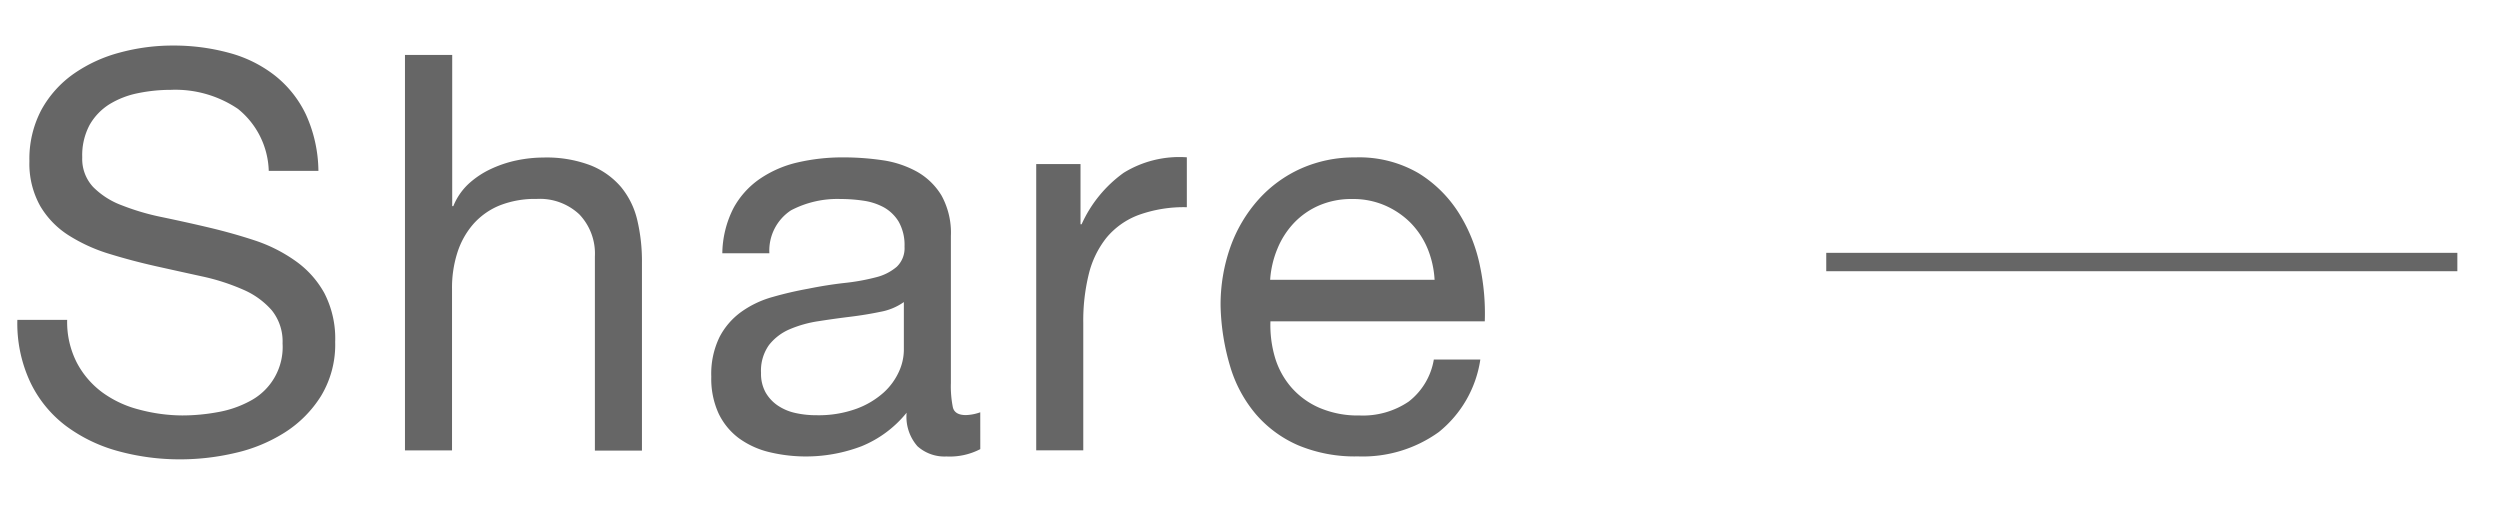 <svg id="レイヤー_1" data-name="レイヤー 1" xmlns="http://www.w3.org/2000/svg" width="68" height="14" viewBox="0 0 68 14"><defs><style>.cls-1{fill:#666;}.cls-2{fill:none;stroke:#666;stroke-miterlimit:10;stroke-width:0.5px;}</style></defs><path class="cls-1" d="M6.474,2.963a3.035,3.035,0,0,0-1.83-.519,4.4,4.4,0,0,0-.889.09,2.371,2.371,0,0,0-.776.3,1.6,1.6,0,0,0-.542.565,1.753,1.753,0,0,0-.2.881,1.118,1.118,0,0,0,.295.805,2.156,2.156,0,0,0,.783.5,6.492,6.492,0,0,0,1.107.324c.411.086.83.178,1.257.279s.846.218,1.258.354A4.163,4.163,0,0,1,8.04,7.1a2.617,2.617,0,0,1,.783.874A2.692,2.692,0,0,1,9.117,9.3a2.7,2.7,0,0,1-.384,1.469,3.154,3.154,0,0,1-.987.994,4.277,4.277,0,0,1-1.348.557,6.511,6.511,0,0,1-1.483.174,6.33,6.33,0,0,1-1.71-.226,4.227,4.227,0,0,1-1.415-.686A3.231,3.231,0,0,1,.826,10.4a3.769,3.769,0,0,1-.354-1.7H1.827a2.423,2.423,0,0,0,.264,1.167,2.384,2.384,0,0,0,.692.806,2.919,2.919,0,0,0,1,.467A4.617,4.617,0,0,0,4.96,11.3a5.36,5.36,0,0,0,.971-.091,2.888,2.888,0,0,0,.882-.308,1.657,1.657,0,0,0,.873-1.56,1.352,1.352,0,0,0-.293-.9,2.171,2.171,0,0,0-.784-.565A5.8,5.8,0,0,0,5.5,7.519q-.618-.135-1.258-.278T2.987,6.909a4.515,4.515,0,0,1-1.107-.5,2.371,2.371,0,0,1-.783-.8A2.351,2.351,0,0,1,.8,4.386a2.849,2.849,0,0,1,.331-1.408A2.908,2.908,0,0,1,2.015,2a3.953,3.953,0,0,1,1.251-.572A5.488,5.488,0,0,1,4.7,1.239a5.727,5.727,0,0,1,1.536.2,3.478,3.478,0,0,1,1.243.617,2.987,2.987,0,0,1,.843,1.061,3.792,3.792,0,0,1,.339,1.53H7.31A2.245,2.245,0,0,0,6.474,2.963Z"/><path class="cls-1" d="M12.3,1.494V5.607h.03A1.7,1.7,0,0,1,12.746,5a2.392,2.392,0,0,1,.611-.406,3.171,3.171,0,0,1,.707-.234,3.594,3.594,0,0,1,.716-.075,3.368,3.368,0,0,1,1.28.211,2.118,2.118,0,0,1,.829.587,2.2,2.2,0,0,1,.444.9,4.845,4.845,0,0,1,.128,1.153v5.121h-1.28V6.977a1.548,1.548,0,0,0-.422-1.145,1.568,1.568,0,0,0-1.16-.421,2.613,2.613,0,0,0-1.016.18,1.919,1.919,0,0,0-.716.512,2.2,2.2,0,0,0-.429.776,3.136,3.136,0,0,0-.143.972v4.4h-1.28V1.494Z"/><path class="cls-1" d="M26.664,12.216a1.794,1.794,0,0,1-.919.2,1.1,1.1,0,0,1-.79-.278,1.213,1.213,0,0,1-.295-.912,3.06,3.06,0,0,1-1.227.912,4.251,4.251,0,0,1-2.515.158,2.331,2.331,0,0,1-.821-.377,1.814,1.814,0,0,1-.55-.67,2.262,2.262,0,0,1-.2-1,2.284,2.284,0,0,1,.226-1.085,1.949,1.949,0,0,1,.595-.685,2.712,2.712,0,0,1,.843-.4,9.888,9.888,0,0,1,.972-.226c.351-.071.685-.123,1-.158a5.708,5.708,0,0,0,.836-.151,1.379,1.379,0,0,0,.572-.287.7.7,0,0,0,.212-.549,1.284,1.284,0,0,0-.159-.678,1.1,1.1,0,0,0-.406-.392,1.664,1.664,0,0,0-.558-.18,4.215,4.215,0,0,0-.61-.045,2.714,2.714,0,0,0-1.355.308,1.31,1.31,0,0,0-.588,1.168h-1.28a2.778,2.778,0,0,1,.3-1.221,2.291,2.291,0,0,1,.723-.805A3.027,3.027,0,0,1,21.7,4.417a5.406,5.406,0,0,1,1.243-.136,7.332,7.332,0,0,1,1.047.075,2.751,2.751,0,0,1,.941.308,1.824,1.824,0,0,1,.678.654,2.1,2.1,0,0,1,.255,1.1v4a2.908,2.908,0,0,0,.054.661c.034.14.152.211.353.211a1.254,1.254,0,0,0,.392-.076Zm-2.079-4a1.591,1.591,0,0,1-.632.264q-.391.082-.821.135c-.287.035-.575.075-.866.121a3.183,3.183,0,0,0-.783.218,1.423,1.423,0,0,0-.565.429,1.2,1.2,0,0,0-.218.761,1.046,1.046,0,0,0,.127.535,1.083,1.083,0,0,0,.332.354,1.384,1.384,0,0,0,.474.2,2.581,2.581,0,0,0,.573.061,3.02,3.02,0,0,0,1.084-.174,2.289,2.289,0,0,0,.738-.436,1.733,1.733,0,0,0,.422-.573,1.449,1.449,0,0,0,.135-.58Z"/><path class="cls-1" d="M29.39,4.462V6.1h.03a3.482,3.482,0,0,1,1.144-1.4,2.882,2.882,0,0,1,1.718-.421V5.636a3.632,3.632,0,0,0-1.311.211,2.083,2.083,0,0,0-.874.618,2.561,2.561,0,0,0-.481.986,5.3,5.3,0,0,0-.151,1.333v3.465h-1.28V4.462Z"/><path class="cls-1" d="M39.135,11.752a3.542,3.542,0,0,1-2.2.662,3.992,3.992,0,0,1-1.619-.3,3.189,3.189,0,0,1-1.153-.844,3.579,3.579,0,0,1-.7-1.295A6.221,6.221,0,0,1,33.2,8.332a4.7,4.7,0,0,1,.271-1.626,3.893,3.893,0,0,1,.761-1.28,3.444,3.444,0,0,1,1.16-.844,3.549,3.549,0,0,1,1.468-.3,3.2,3.2,0,0,1,1.725.429,3.4,3.4,0,0,1,1.1,1.092,4.315,4.315,0,0,1,.573,1.446,6.224,6.224,0,0,1,.128,1.491H34.556a3.11,3.11,0,0,0,.12.972,2.2,2.2,0,0,0,.438.813,2.146,2.146,0,0,0,.768.565,2.657,2.657,0,0,0,1.1.211,2.216,2.216,0,0,0,1.333-.377A1.823,1.823,0,0,0,39,9.779h1.265A3.116,3.116,0,0,1,39.135,11.752Zm-.309-5a2.206,2.206,0,0,0-.467-.7,2.241,2.241,0,0,0-.693-.466,2.178,2.178,0,0,0-.881-.173,2.22,2.22,0,0,0-.9.173,2.08,2.08,0,0,0-.685.474,2.264,2.264,0,0,0-.452.7,2.651,2.651,0,0,0-.2.851h4.473A2.632,2.632,0,0,0,38.826,6.751Z"/><line class="cls-2" x1="49.674" y1="7.127" x2="66.84" y2="7.127"/></svg>